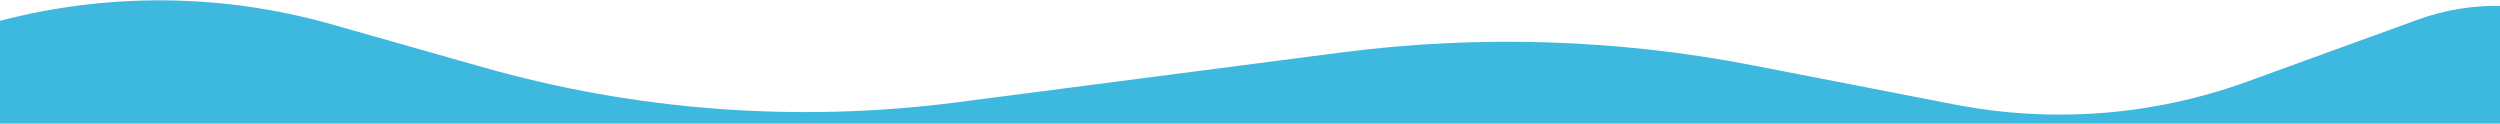 <?xml version="1.0" encoding="utf-8"?>
<!-- Generator: Adobe Illustrator 28.3.0, SVG Export Plug-In . SVG Version: 6.00 Build 0)  -->
<svg version="1.1" id="Layer_1" xmlns="http://www.w3.org/2000/svg" xmlns:xlink="http://www.w3.org/1999/xlink" x="0px" y="0px"
	 viewBox="0 0 1440 71.2" style="enable-background:new 0 0 1440 71.2;" xml:space="preserve">
<style type="text/css">
	.st0{fill:#3DB9DF;}
</style>
<path class="st0" d="M1440,71.2V3.4c-15.8-0.3-31.7,2.3-47,7.8L1294.4,47c-53.9,19.6-112.2,24.1-168.5,13.2L1010,37.7
	C931.9,22.5,851.7,20,772.7,30.2L551.5,58.9c-91.7,11.9-184.9,5-273.8-20.3L191,14C128.6-3.7,62.7-4.4,0,12v59.2H1440z"/>
</svg>
